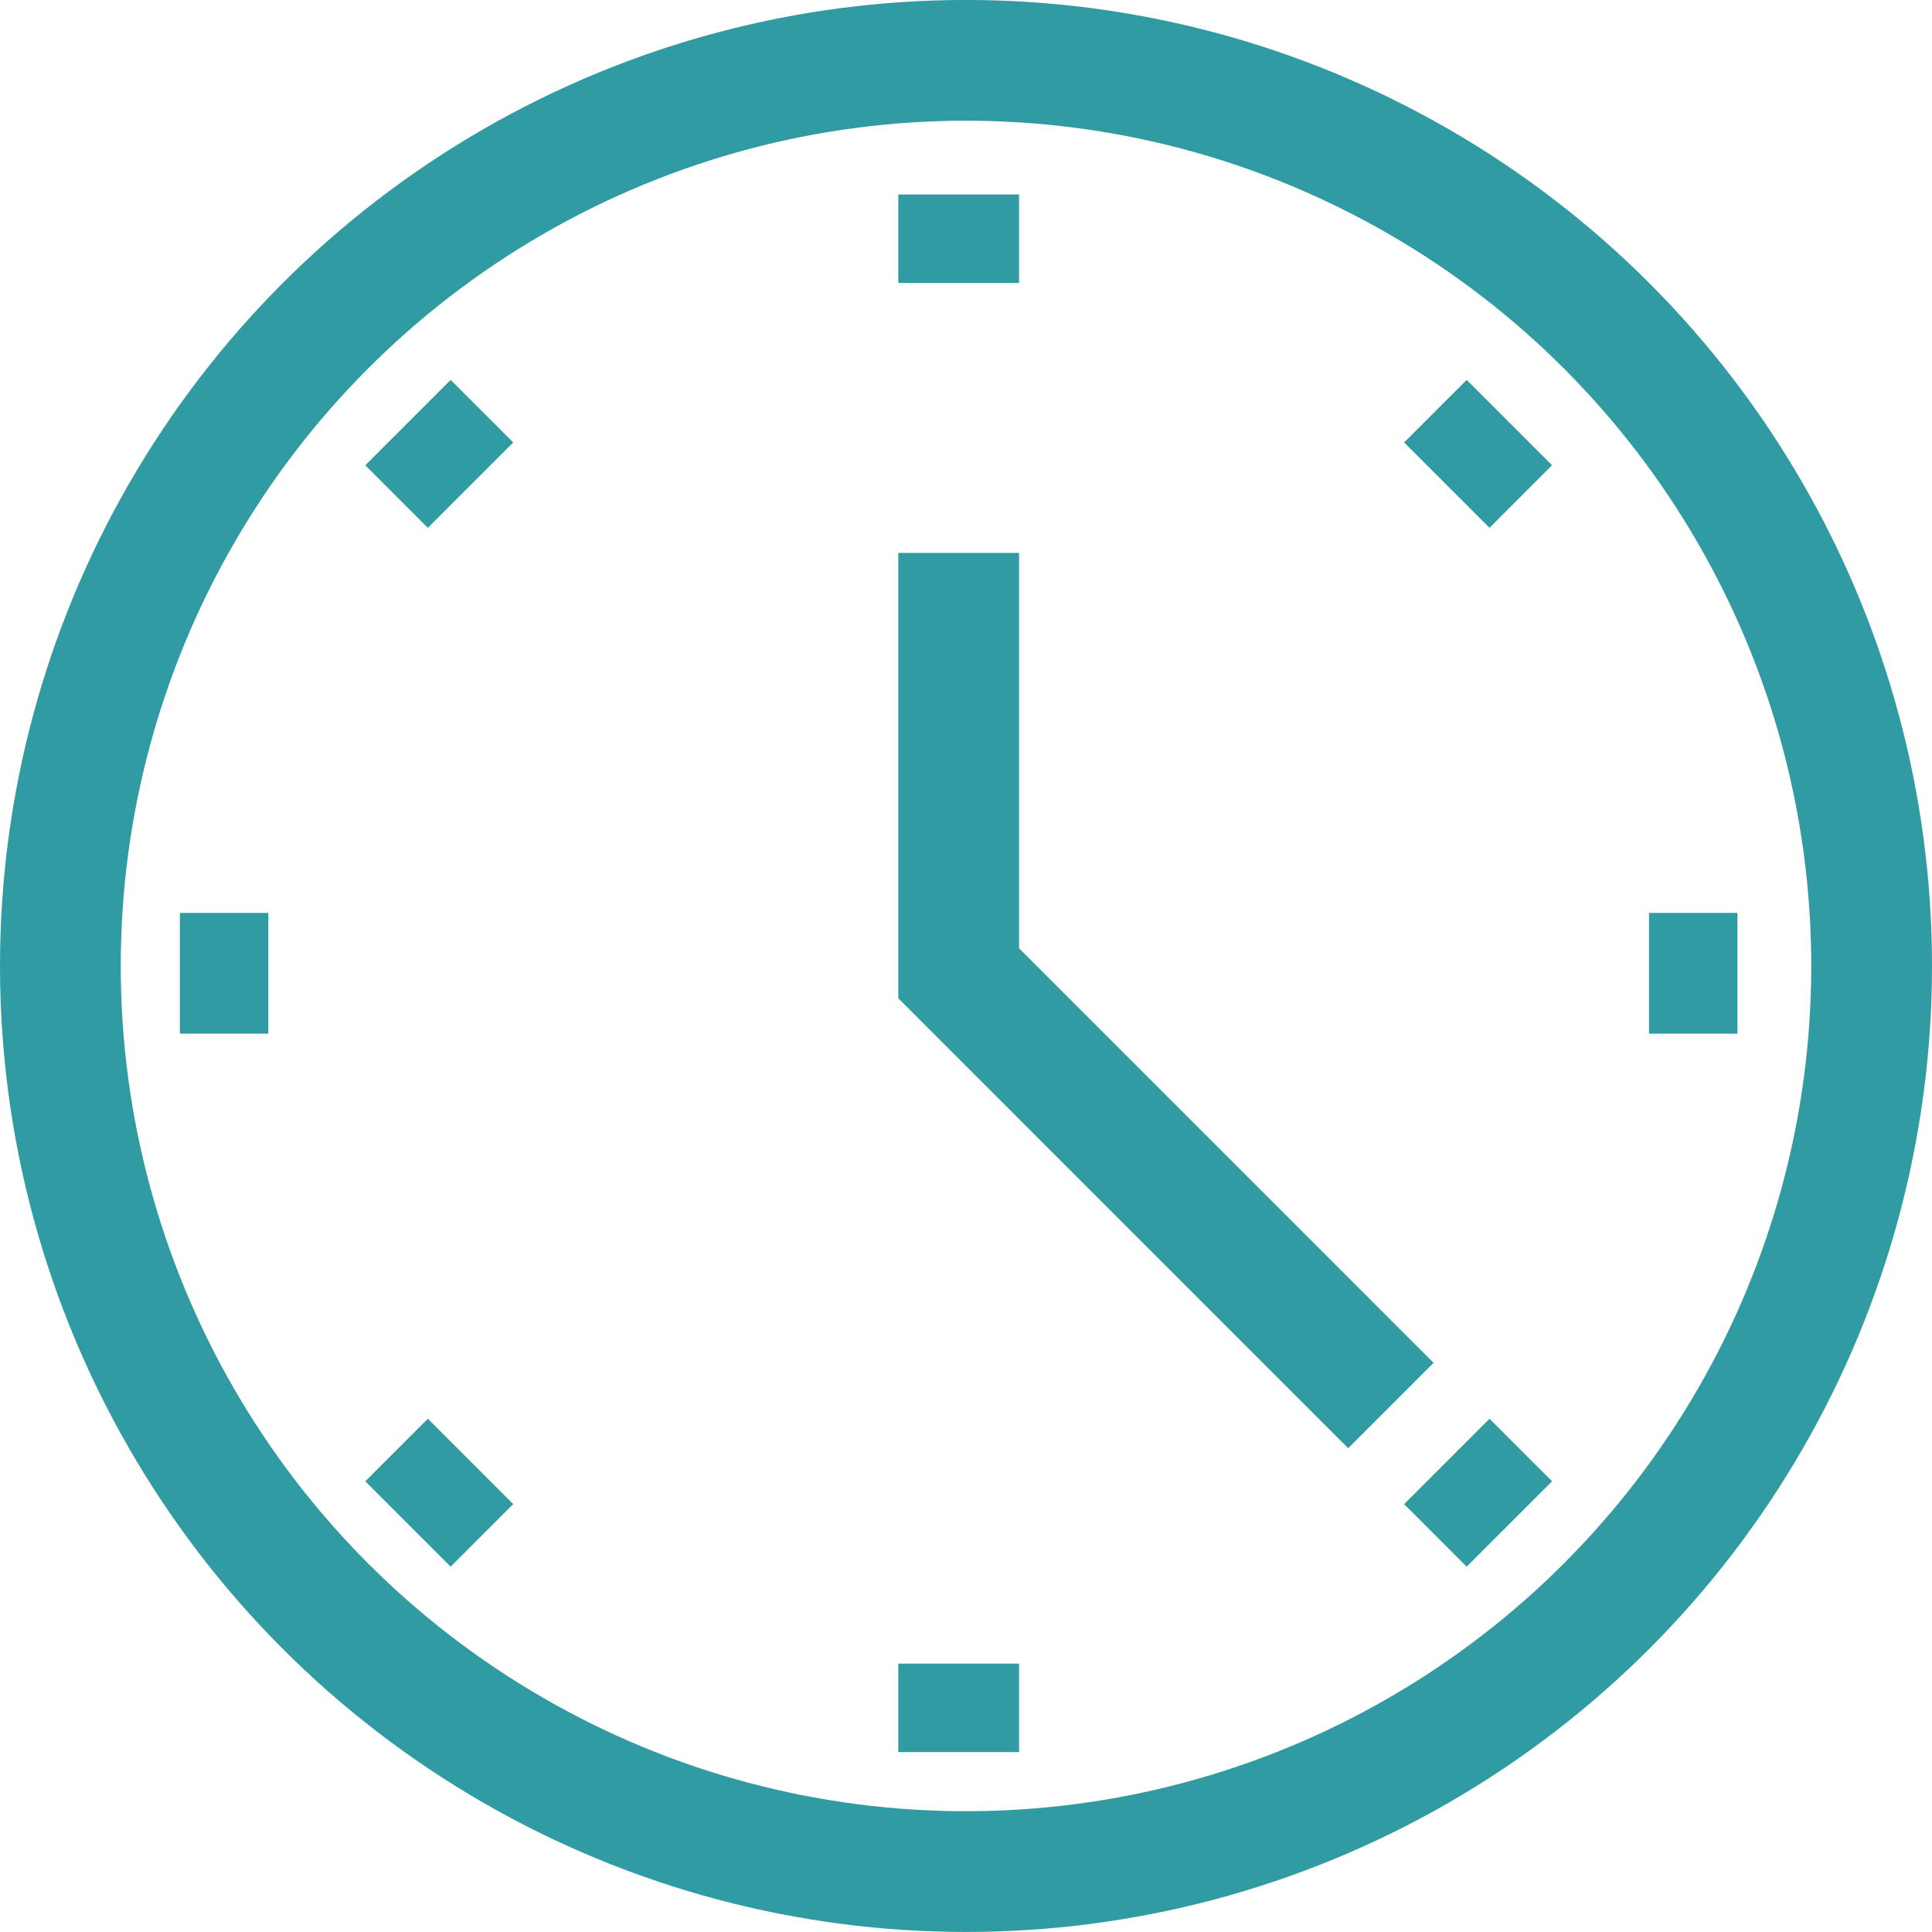 <svg xmlns="http://www.w3.org/2000/svg" width="48" height="48" viewBox="0 0 48 48"><defs><style>.a{fill:none;stroke:#309ba2;stroke-miterlimit:10;stroke-width:3px;}</style></defs><g transform="translate(-971.5 -654.5)"><g transform="translate(403.908 -1761.729)"><g transform="translate(569.092 2418.092)"><circle class="a" cx="22.5" cy="22.5" r="22.5" transform="translate(0 -0.364)"/><line class="a" y2="2.198" transform="translate(22.318 2.969)"/><line class="a" x1="2.198" transform="translate(39.469 22.318)"/><line class="a" y1="2.198" transform="translate(22.318 39.469)"/><line class="a" x2="2.198" transform="translate(2.969 22.318)"/><path class="a" d="M2844.821,831.512v10.444l10.738,10.739" transform="translate(-2822.503 -819.638)"/><line class="a" y2="2.198" transform="translate(36 8.636) rotate(45)"/><line class="a" x1="2.198" transform="translate(34.446 34.446) rotate(45)"/><line class="a" y1="2.198" transform="translate(10.19 34.446) rotate(45)"/><line class="a" x2="2.198" transform="translate(8.636 8.636) rotate(45)"/></g></g></g></svg>
